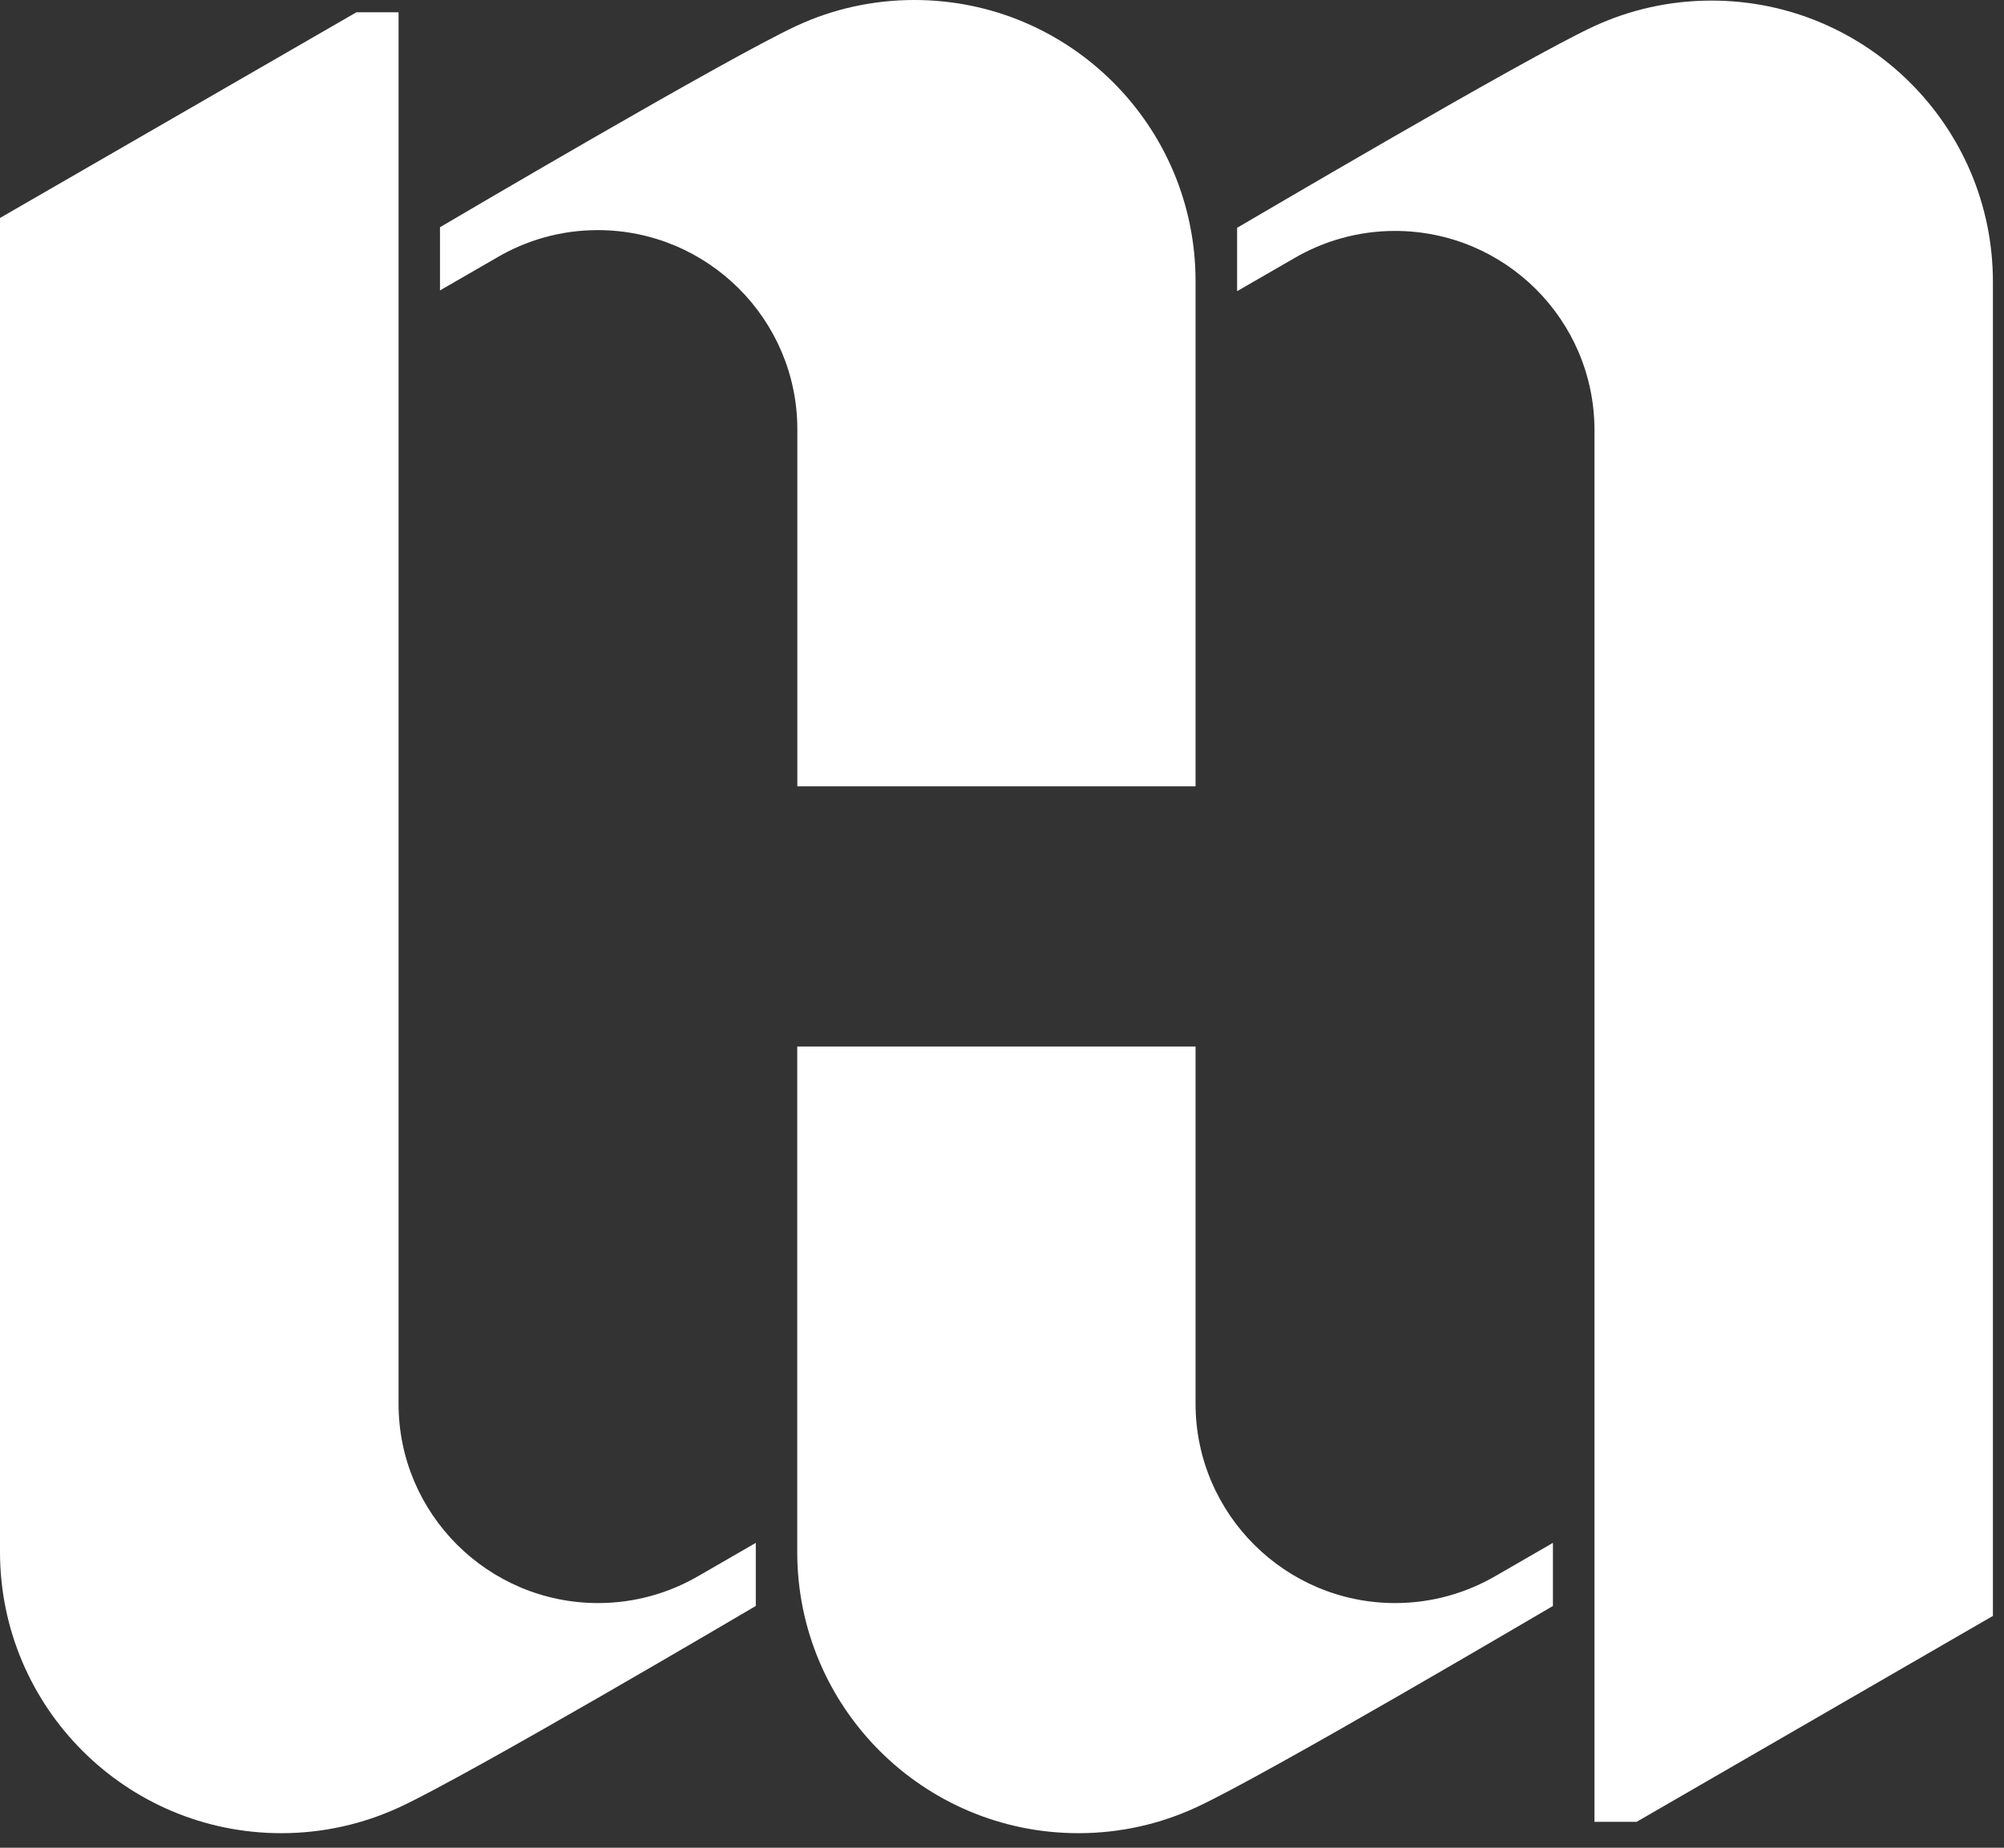 <svg width="193" height="178" viewBox="0 0 193 178" fill="none" xmlns="http://www.w3.org/2000/svg">
<rect x="0" y="0" width="193" height="178" fill="#333333" stroke="none"/>
<path d="M72.789 148.629L67.362 151.763C64.497 153.447 61.165 154.428 57.61 154.428C47.011 154.428 38.395 145.842 38.384 135.259V1.182H34.327L0 20.997V149.51C0.011 164.475 12.148 176.596 27.094 176.596C31.14 176.596 34.974 175.704 38.418 174.12C45.004 171.098 72.176 155.063 72.789 154.707V148.618" fill="white"/>
<path d="M119.153 28.044L124.581 24.911C127.445 23.227 130.778 22.246 134.344 22.246C144.932 22.246 153.548 30.81 153.559 41.414V175.503H157.616L191.932 155.666V27.141C191.932 12.188 179.783 0.056 164.838 0.056C160.792 0.056 156.958 0.937 153.514 2.531C146.927 5.564 119.766 21.599 119.142 21.945V28.044" fill="white"/>
<path d="M149.558 148.629L144.13 151.763C141.266 153.446 137.933 154.428 134.367 154.428C123.779 154.428 115.164 145.842 115.141 135.259V100.814H76.78V149.51C76.78 164.475 88.917 176.596 103.862 176.596C107.908 176.596 111.742 175.704 115.175 174.12C121.762 171.098 148.934 155.063 149.558 154.707V148.618" fill="white"/>
<path d="M76.779 75.748H115.141V27.085C115.141 12.121 103.015 0 88.058 0C84.024 0 80.179 0.881 76.746 2.475C70.159 5.509 42.987 21.532 42.374 21.889V27.977L47.802 24.844C50.666 23.149 53.999 22.168 57.565 22.168C68.153 22.168 76.768 30.743 76.79 41.325V75.737" fill="white"/>
</svg>
